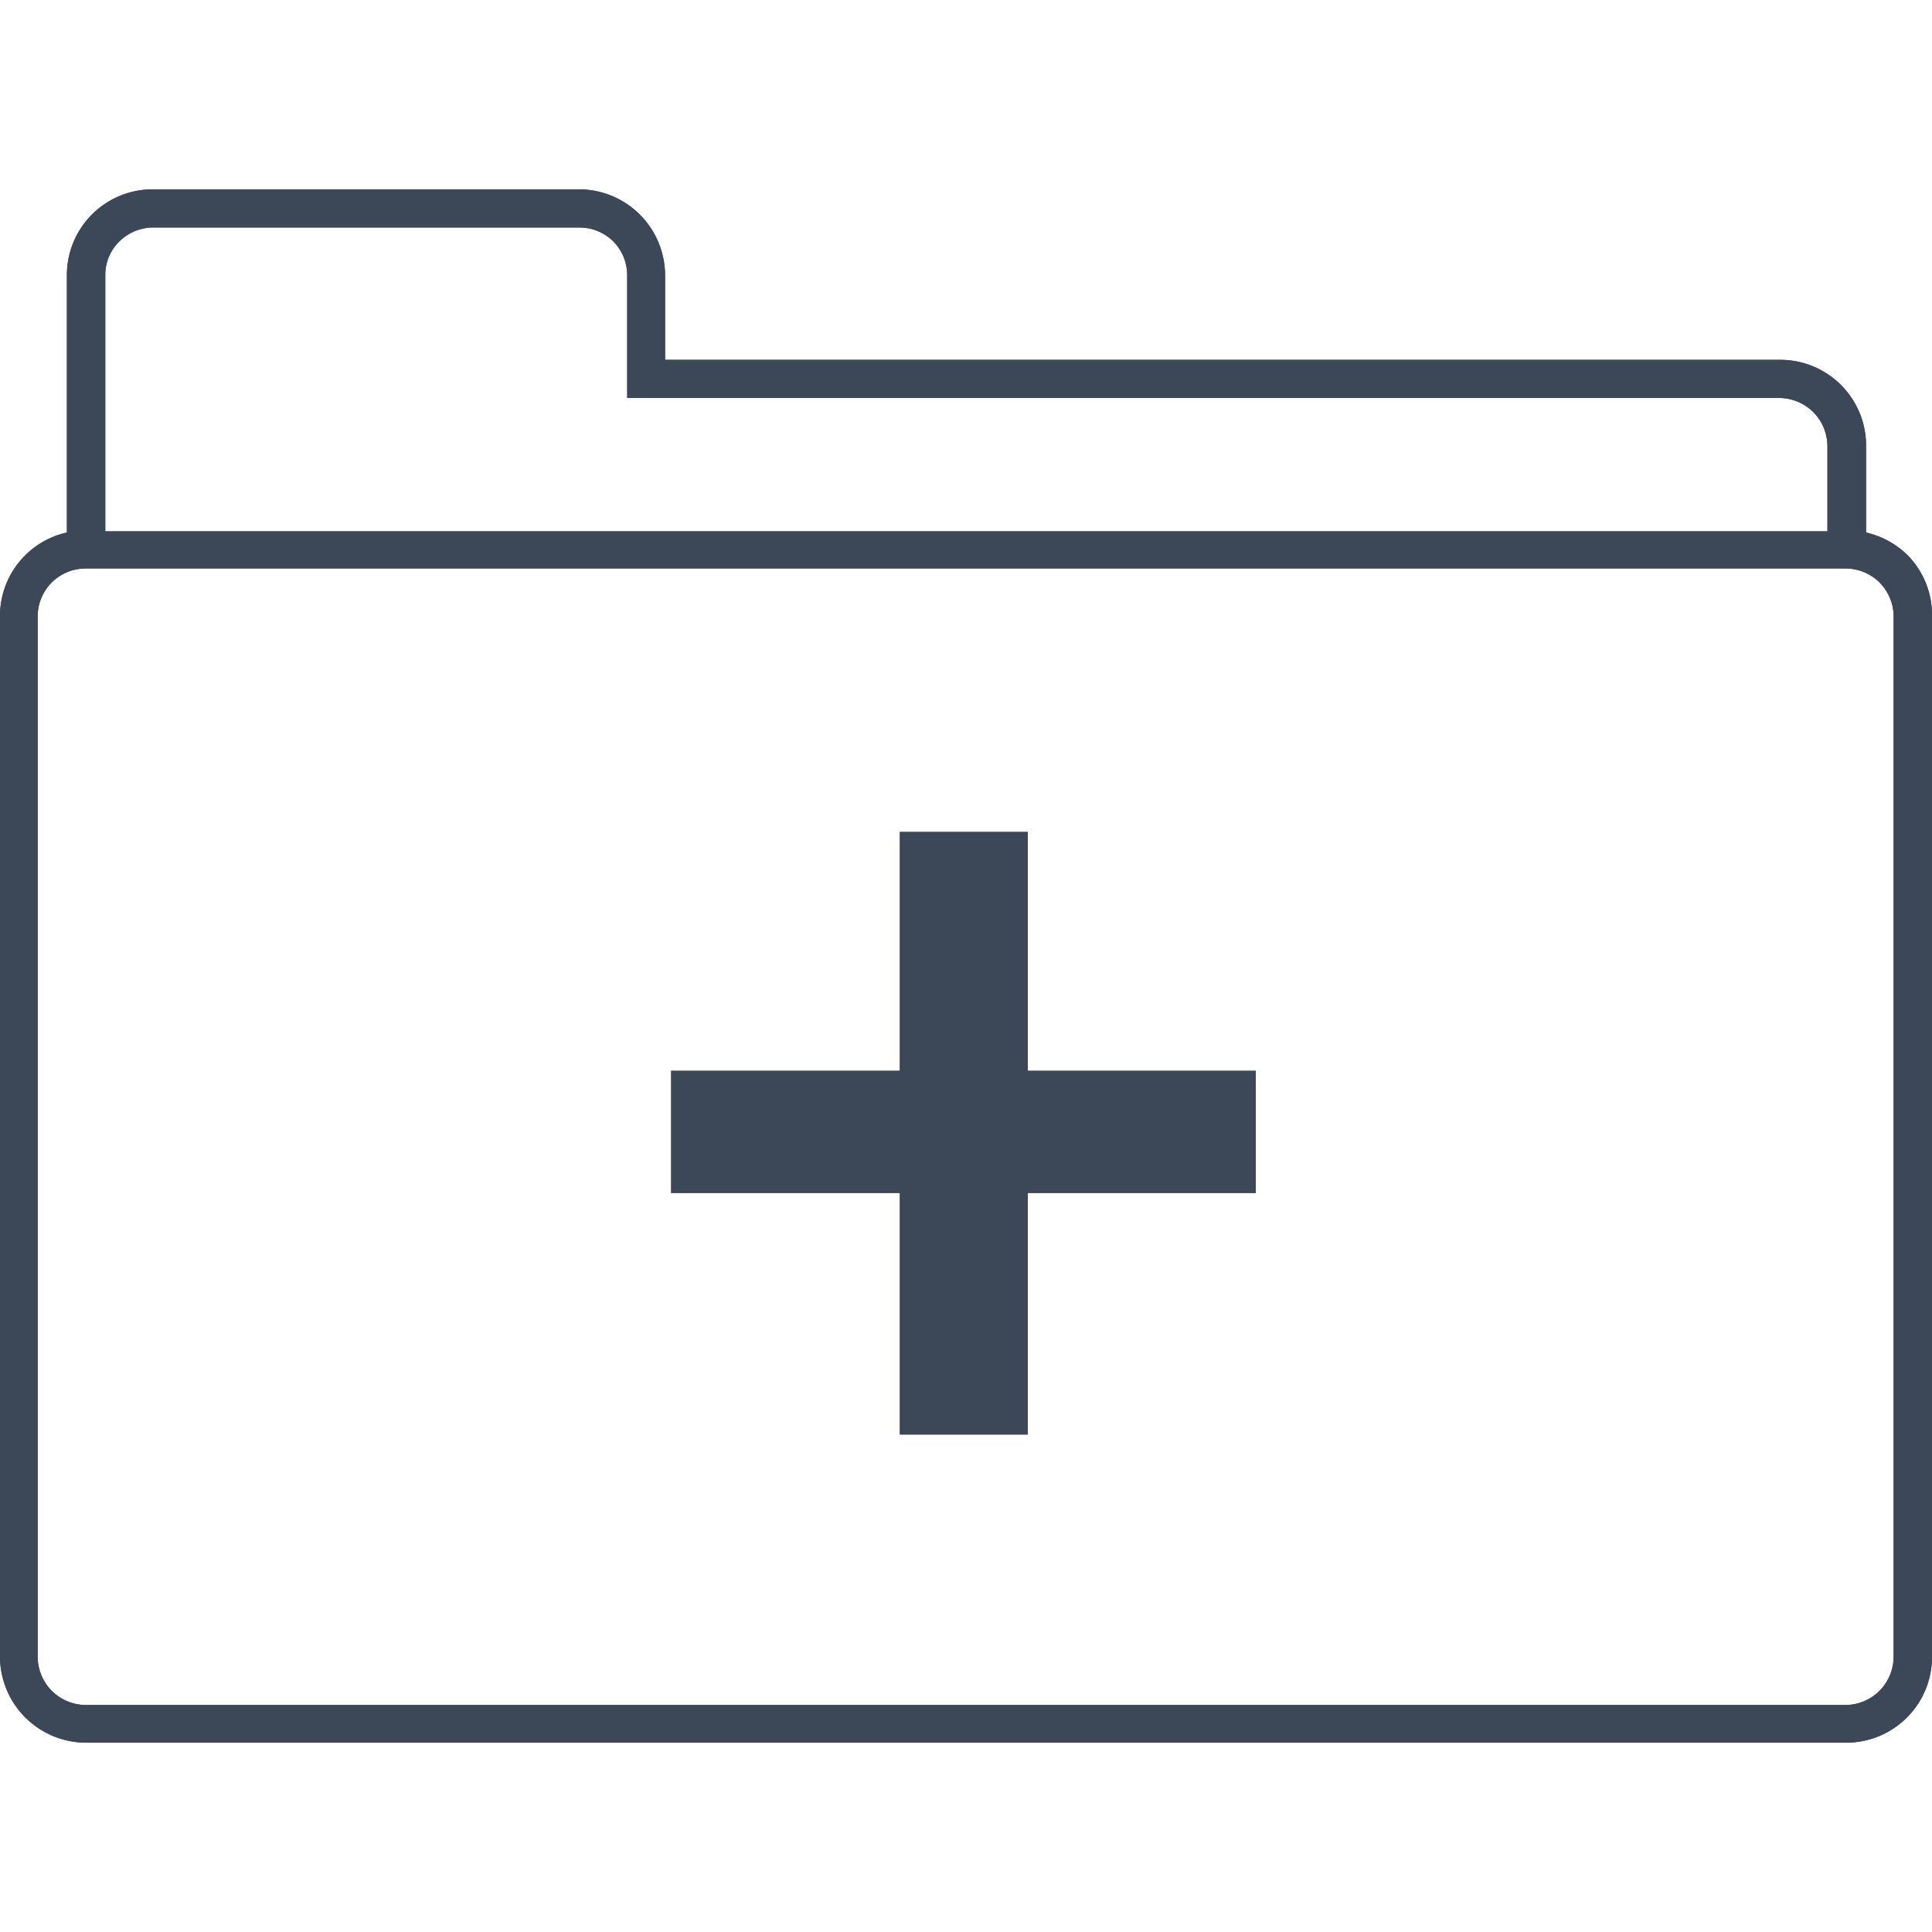 <?xml version="1.0" encoding="UTF-8"?> <svg xmlns="http://www.w3.org/2000/svg" id="Layer_1" data-name="Layer 1" width="80" height="80" viewBox="0 0 80 80"><defs><style>.cls-1{fill:#3c4858;}</style></defs><path class="cls-1" d="M79,23a3.61,3.61,0,0,0-1.73-.95V18.46a3.55,3.55,0,0,0-3.56-3.56H27.54V11.4A3.57,3.57,0,0,0,24,7.84H6.33A3.55,3.55,0,0,0,2.77,11.4V22.05A3.54,3.54,0,0,0,0,25.52V68.6a3.57,3.57,0,0,0,3.56,3.56H76.44A3.55,3.55,0,0,0,80,68.6V25.52A3.53,3.53,0,0,0,79,23ZM4.36,11.4A1.93,1.93,0,0,1,4.94,10a2,2,0,0,1,1.39-.58H24a2,2,0,0,1,1.4.58,2,2,0,0,1,.57,1.39v5.09H73.67a2,2,0,0,1,2,2V22H4.36ZM78.41,68.6a2,2,0,0,1-2,2H3.56a2,2,0,0,1-2-2V25.52a2,2,0,0,1,.58-1.4,2,2,0,0,1,1.39-.58H76.44a2,2,0,0,1,1.39.58,2,2,0,0,1,.58,1.4ZM42.56,34.45h-5.3v9.89H27.79V49.4h9.47v10h5.3v-10H52V44.34H42.56Z"></path><path class="cls-1" d="M79,23a3.61,3.61,0,0,0-1.73-.95V18.46a3.55,3.55,0,0,0-3.56-3.56H27.54V11.4A3.57,3.57,0,0,0,24,7.84H6.33A3.55,3.55,0,0,0,2.77,11.4V22.05A3.54,3.54,0,0,0,0,25.52V68.6a3.57,3.57,0,0,0,3.56,3.56H76.44A3.55,3.55,0,0,0,80,68.6V25.52A3.53,3.53,0,0,0,79,23ZM4.36,11.4A1.93,1.93,0,0,1,4.94,10a2,2,0,0,1,1.39-.58H24a2,2,0,0,1,1.4.58,2,2,0,0,1,.57,1.39v5.09H73.67a2,2,0,0,1,2,2V22H4.36ZM78.41,68.6a2,2,0,0,1-2,2H3.56a2,2,0,0,1-2-2V25.52a2,2,0,0,1,.58-1.4,2,2,0,0,1,1.39-.58H76.44a2,2,0,0,1,1.39.58,2,2,0,0,1,.58,1.4ZM42.56,34.45h-5.3v9.89H27.79V49.4h9.47v10h5.3v-10H52V44.34H42.56Z"></path></svg> 
